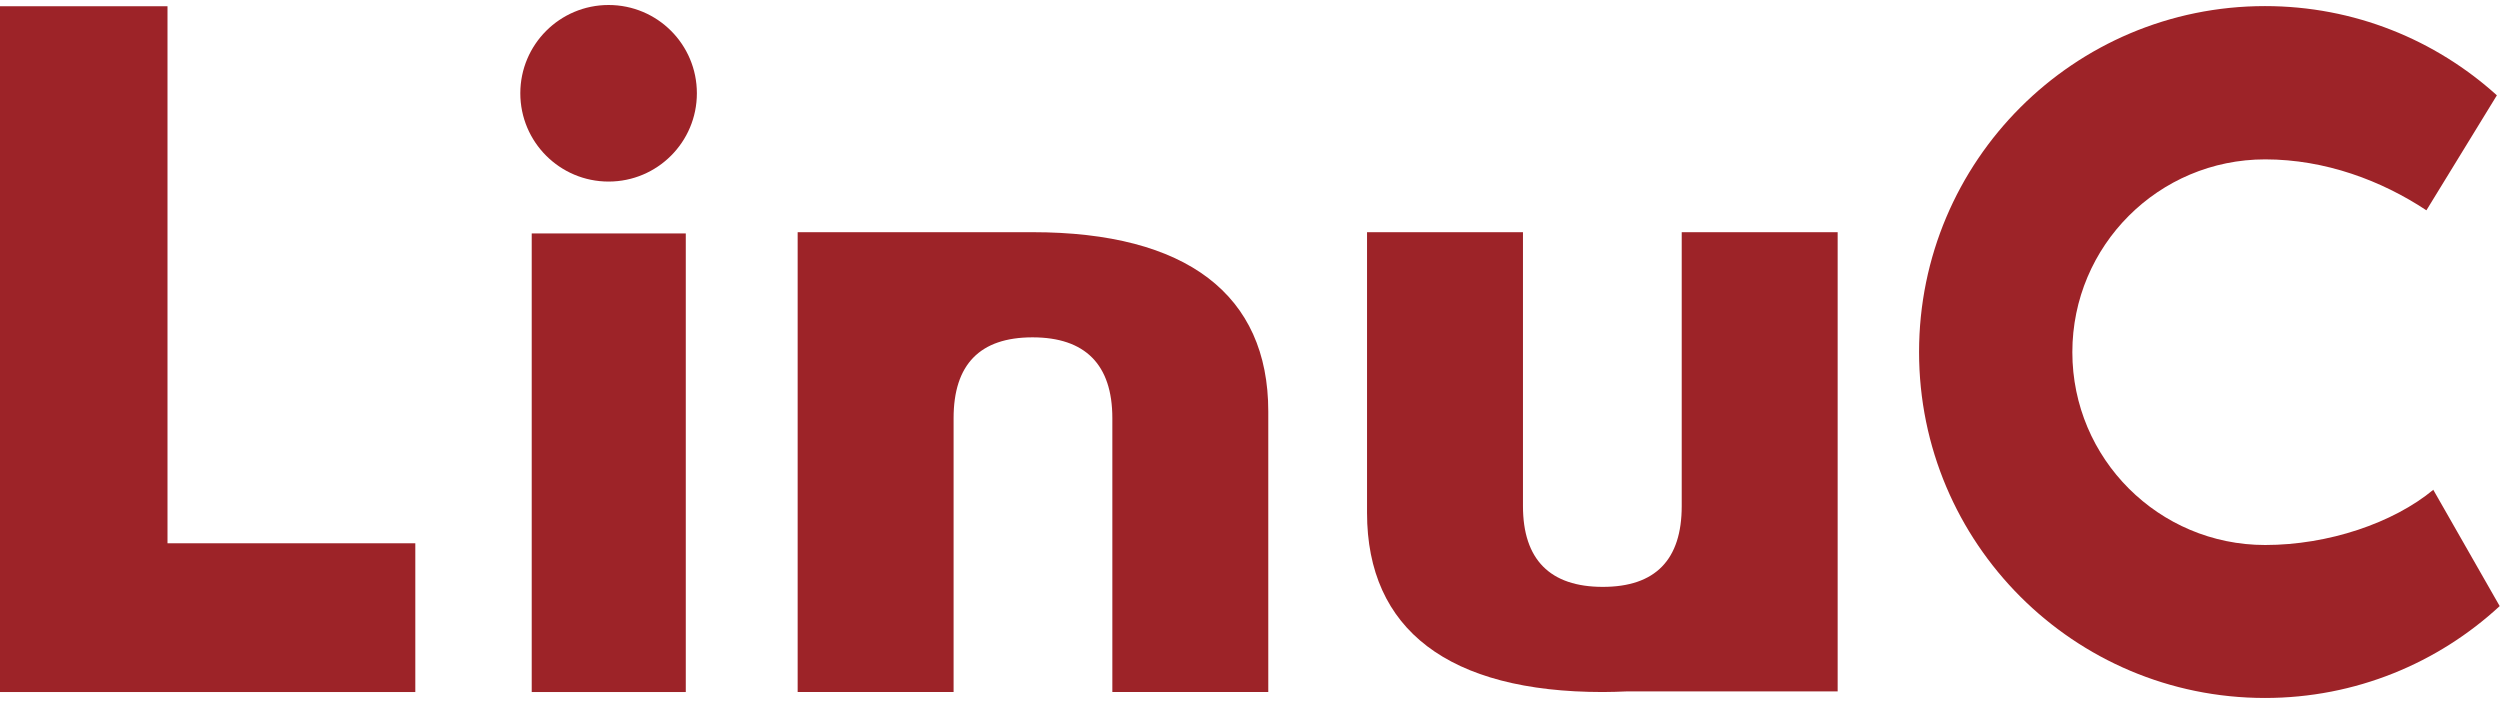 <?xml version="1.0" encoding="UTF-8"?><svg id="linuc" xmlns="http://www.w3.org/2000/svg" width="160" height="45" viewBox="0 0 160 45"><rect x="34.03" y="14.94" width="9.86" height="29.35" fill="#9d2328"/><polygon points="10.72 .4 0 .4 0 44.29 26.58 44.29 26.58 34.77 10.72 34.77 10.72 .4" fill="#9d2328"/><path d="M38.95.32c-3.12,0-5.65,2.53-5.65,5.65s2.53,5.65,5.65,5.65,5.65-2.53,5.65-5.65S42.08.32,38.95.32Z" fill="#9d2328"/><path d="M155.74,31.34c-2.58,2.14-6.74,3.54-10.77,3.54-6.81,0-12.34-5.52-12.34-12.34s5.52-12.34,12.34-12.34c3.85,0,7.45,1.36,10.32,3.26l4.51-7.36c-3.93-3.55-9.13-5.71-14.84-5.71-12.23,0-22.14,9.91-22.14,22.14s9.91,22.14,22.14,22.14c5.8,0,11.08-2.24,15.02-5.88l-4.26-7.46Z" fill="#9d2328"/><path d="M66.07,14.86c-.06,0-.12,0-.18,0h.01s-14.85,0-14.85,0v29.43h9.98v-17.53c0-3.43,1.68-5.17,5.05-5.17s5.11,1.74,5.11,5.17v17.53h9.98v-17.96c0-7.48-5.24-11.47-15.09-11.47Z" fill="#9d2328"/><path d="M107.63,32.39c0,3.43-1.68,5.17-5.05,5.17s-5.11-1.74-5.11-5.17V14.86h-9.98v17.96c0,7.48,5.24,11.47,15.09,11.47.52,0,1.03-.02,1.53-.04h13.5V14.86h-9.98v17.53Z" fill="#9d2328"/></svg>